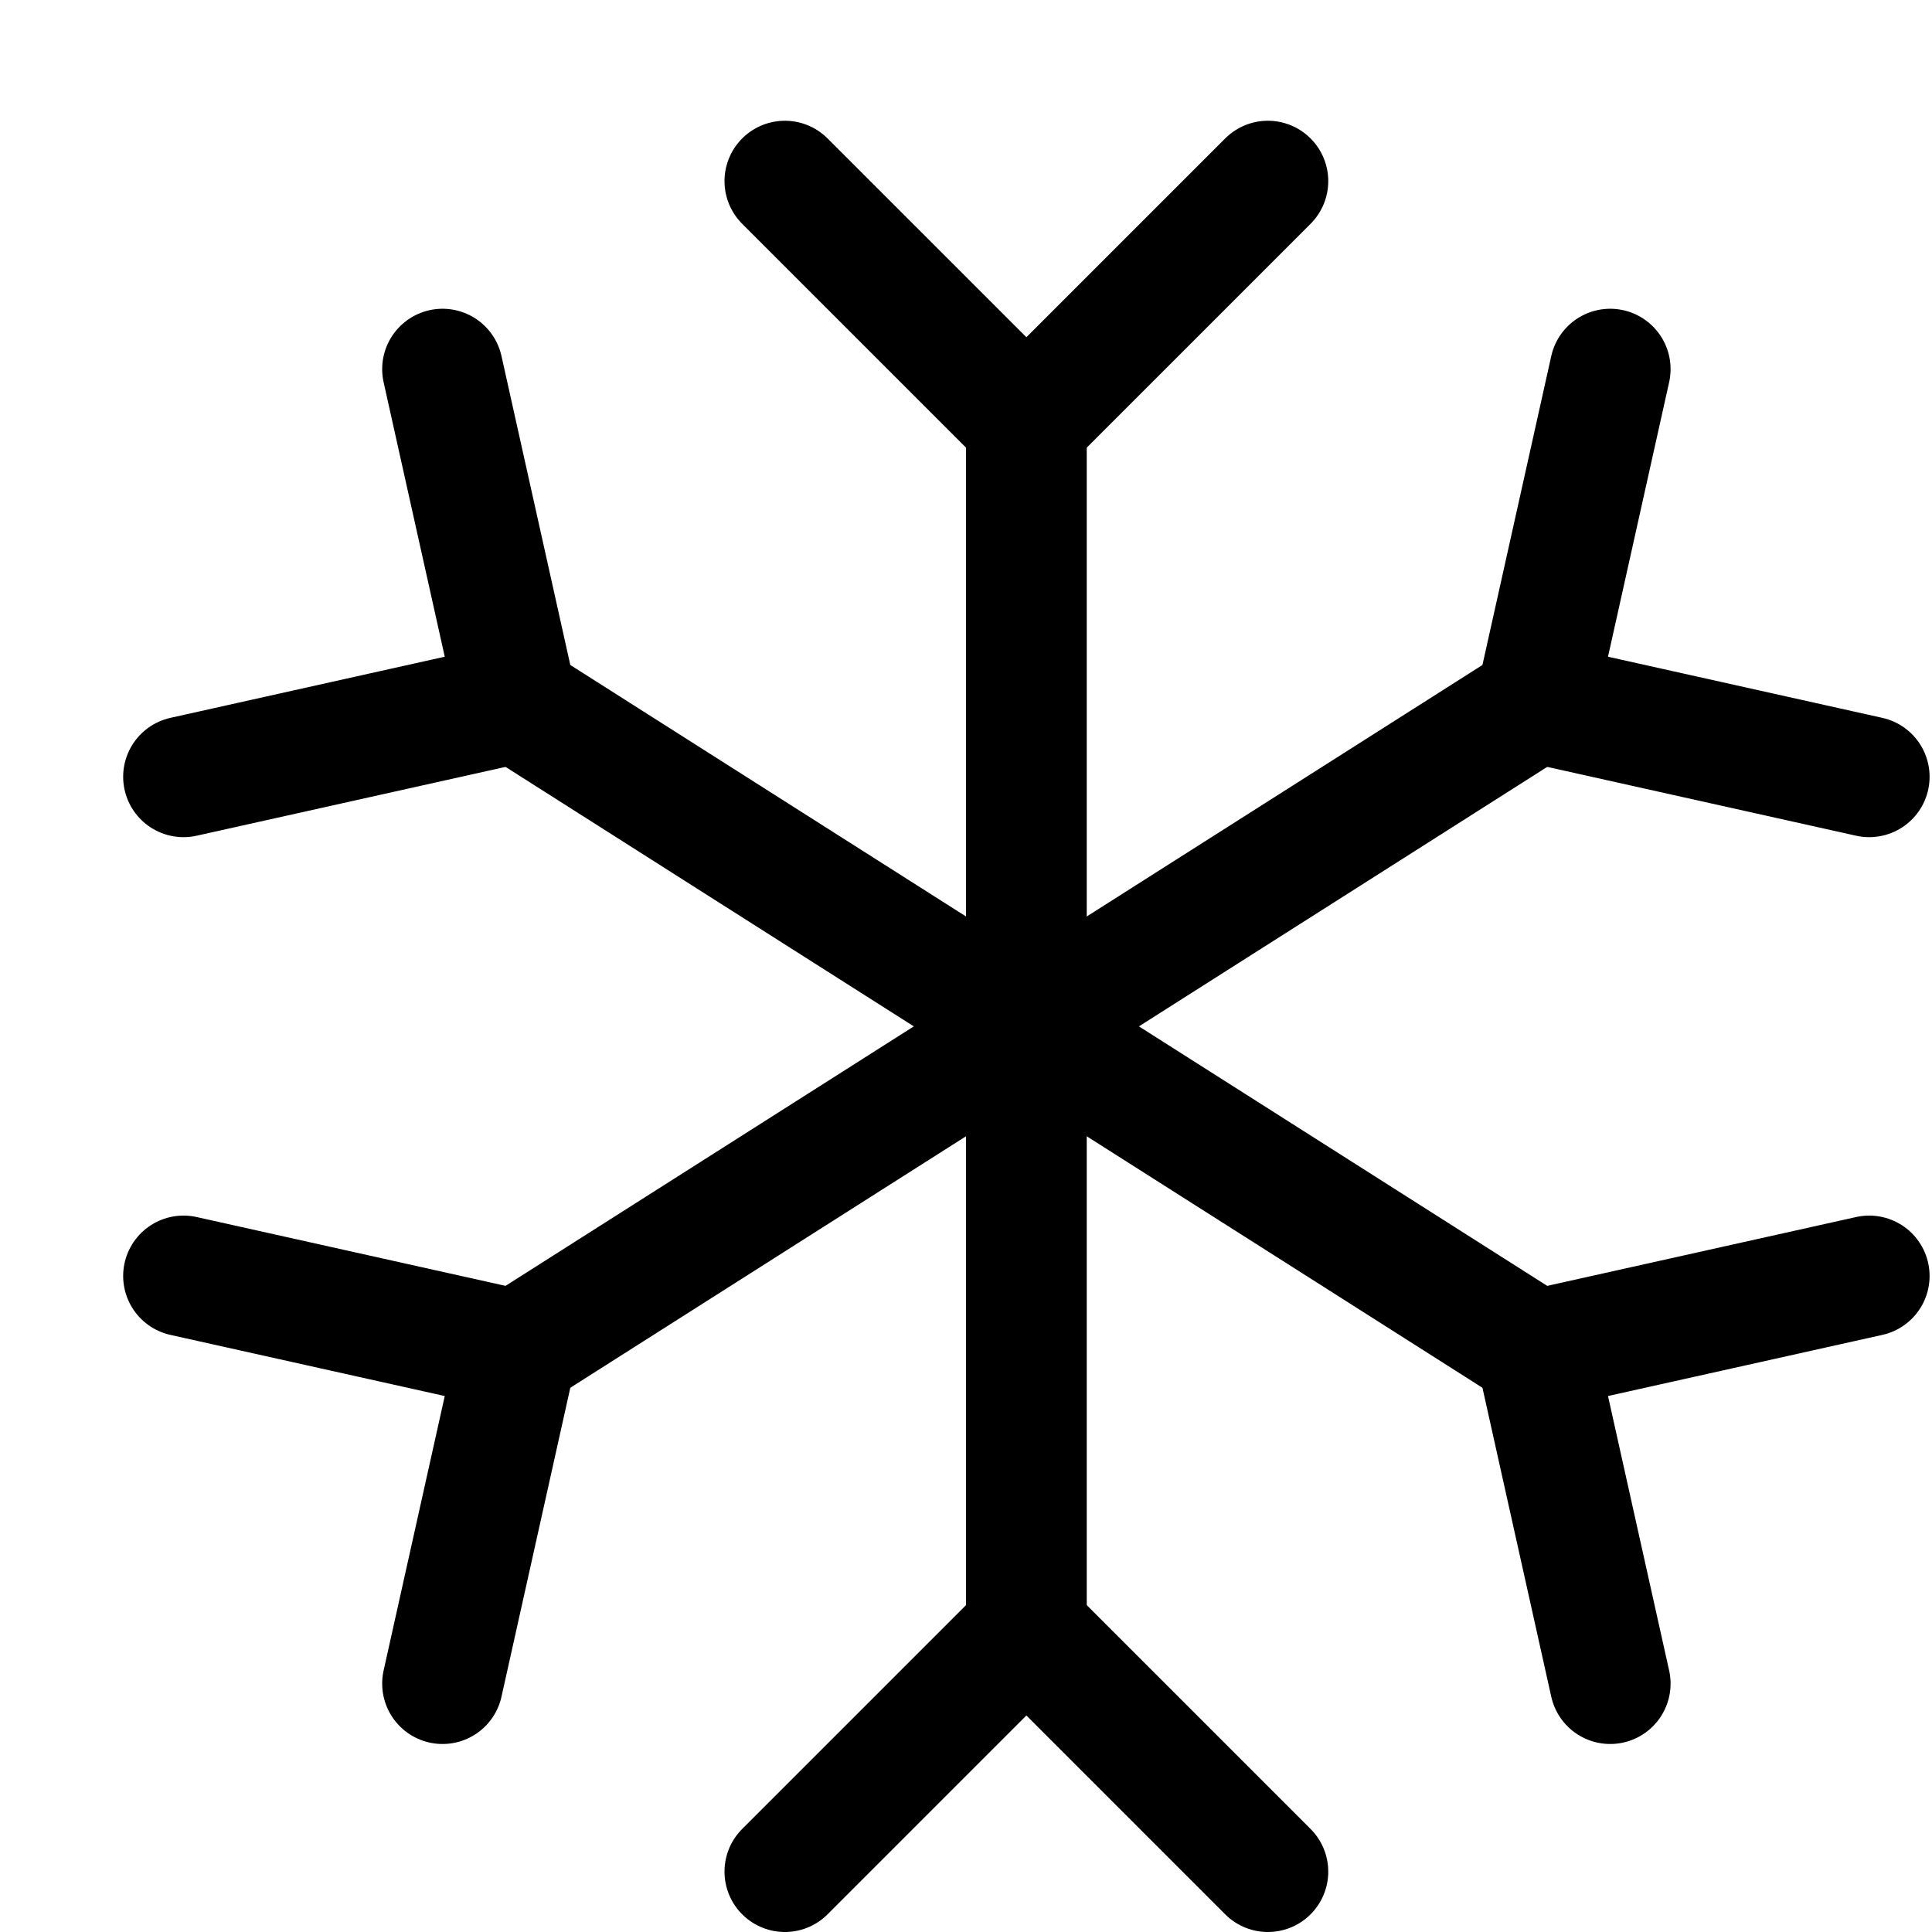 <svg width="16" height="16" viewBox="0 0 16 16" fill="none" xmlns="http://www.w3.org/2000/svg">
<path d="M8.5 3.5V13.5" stroke="black" stroke-miterlimit="10" stroke-linecap="round" stroke-linejoin="round"/>
<path d="M10.5 15.5L8.5 13.5" stroke="black" stroke-miterlimit="10" stroke-linecap="round" stroke-linejoin="round"/>
<path d="M6.5 15.5L8.5 13.5" stroke="black" stroke-miterlimit="10" stroke-linecap="round" stroke-linejoin="round"/>
<path d="M6.5 1.5L8.5 3.5" stroke="black" stroke-miterlimit="10" stroke-linecap="round" stroke-linejoin="round"/>
<path d="M10.5 1.5L8.5 3.5" stroke="black" stroke-miterlimit="10" stroke-linecap="round" stroke-linejoin="round"/>
<path d="M12.72 5.818L4.28 11.182" stroke="black" stroke-miterlimit="10" stroke-linecap="round" stroke-linejoin="round"/>
<path d="M3.665 13.943L4.28 11.182" stroke="black" stroke-miterlimit="10" stroke-linecap="round" stroke-linejoin="round"/>
<path d="M1.52 10.567L4.28 11.182" stroke="black" stroke-miterlimit="10" stroke-linecap="round" stroke-linejoin="round"/>
<path d="M13.335 3.057L12.72 5.818" stroke="black" stroke-miterlimit="10" stroke-linecap="round" stroke-linejoin="round"/>
<path d="M15.48 6.433L12.72 5.818" stroke="black" stroke-miterlimit="10" stroke-linecap="round" stroke-linejoin="round"/>
<path d="M12.72 11.182L4.28 5.818" stroke="black" stroke-miterlimit="10" stroke-linecap="round" stroke-linejoin="round"/>
<path d="M3.665 3.057L4.28 5.818" stroke="black" stroke-miterlimit="10" stroke-linecap="round" stroke-linejoin="round"/>
<path d="M1.52 6.433L4.28 5.818" stroke="black" stroke-miterlimit="10" stroke-linecap="round" stroke-linejoin="round"/>
<path d="M13.335 13.943L12.72 11.182" stroke="black" stroke-miterlimit="10" stroke-linecap="round" stroke-linejoin="round"/>
<path d="M15.48 10.567L12.72 11.182" stroke="black" stroke-miterlimit="10" stroke-linecap="round" stroke-linejoin="round"/>
</svg>
